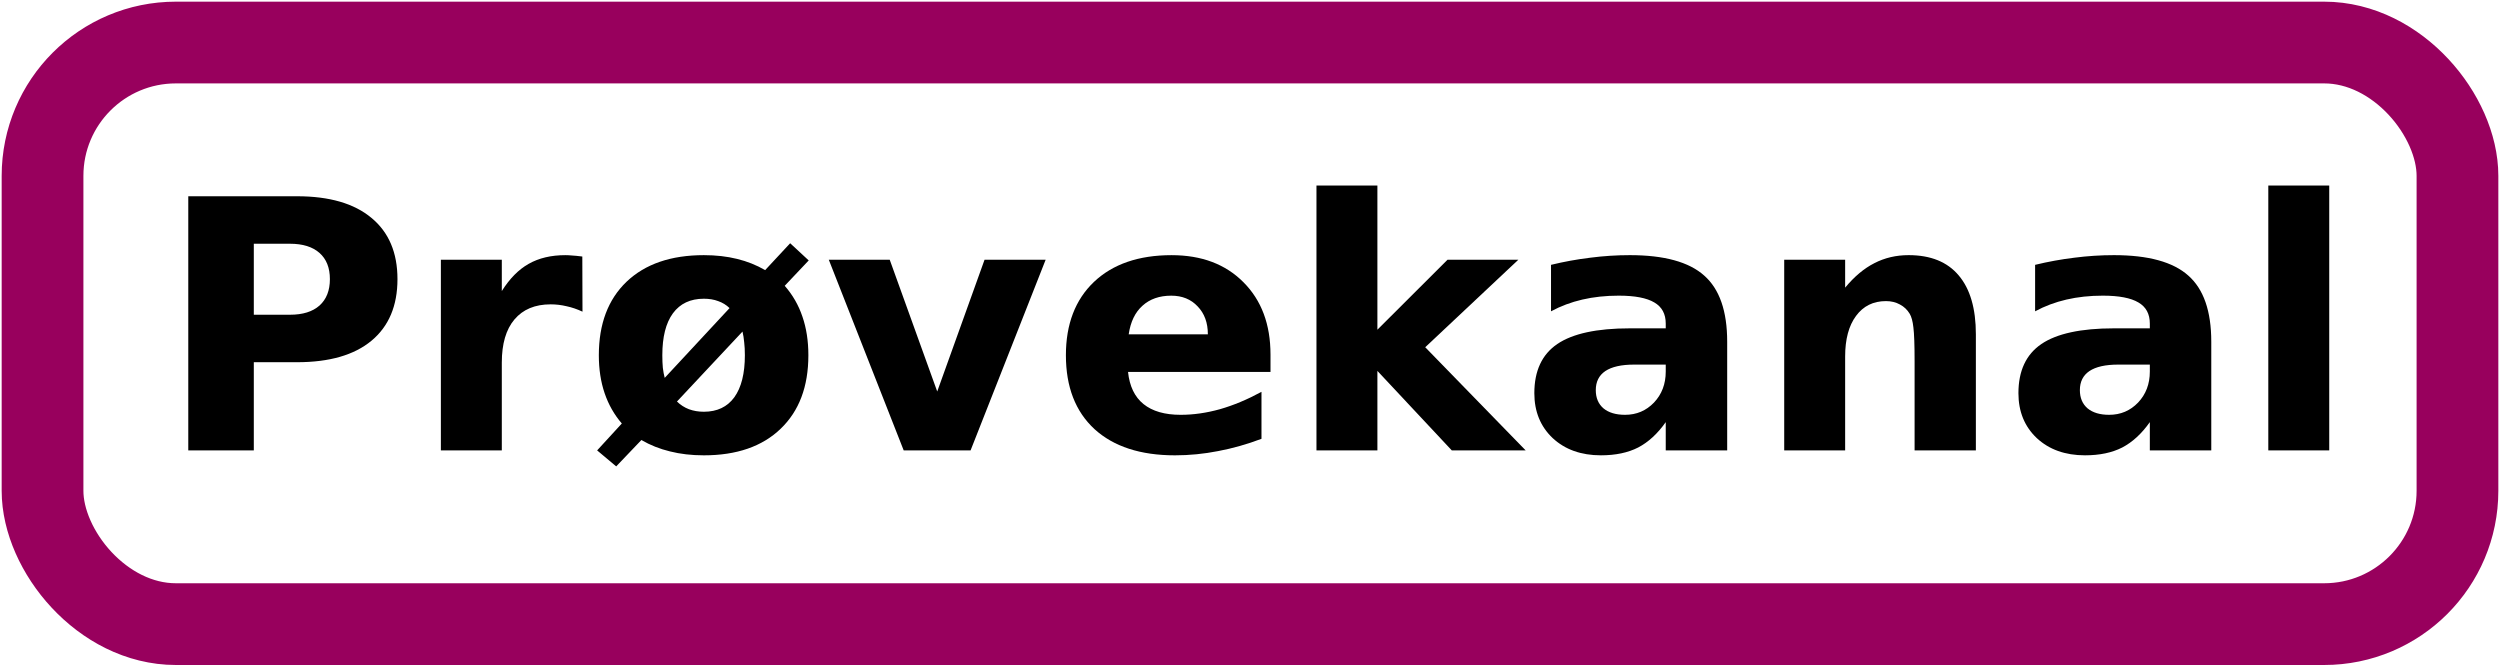 <?xml version="1.0" encoding="UTF-8" standalone="no"?>
<!-- Created with Inkscape (http://www.inkscape.org/) -->

<svg
   xmlns:dc="http://purl.org/dc/elements/1.1/"
   xmlns:cc="http://creativecommons.org/ns#"
   xmlns:rdf="http://www.w3.org/1999/02/22-rdf-syntax-ns#"
   xmlns:svg="http://www.w3.org/2000/svg"
   xmlns="http://www.w3.org/2000/svg"
   xmlns:sodipodi="http://sodipodi.sourceforge.net/DTD/sodipodi-0.dtd"
   xmlns:inkscape="http://www.inkscape.org/namespaces/inkscape"
   width="750"
   height="200"
   id="svg2"
   version="1.1"
   inkscape:version="0.48.5 r10040"
   sodipodi:docname="prøvekanal5.svg">
  <defs
     id="defs4" />
  <sodipodi:namedview
     id="base"
     pagecolor="#ffffff"
     bordercolor="#666666"
     borderopacity="1.0"
     inkscape:pageopacity="0.0"
     inkscape:pageshadow="2"
     inkscape:zoom="1.4"
     inkscape:cx="364.73315"
     inkscape:cy="106.26867"
     inkscape:document-units="px"
     inkscape:current-layer="layer1"
     showgrid="false"
     inkscape:window-width="1366"
     inkscape:window-height="744"
     inkscape:window-x="0"
     inkscape:window-y="24"
     inkscape:window-maximized="1" />
  <g
     inkscape:label="Layer 1"
     inkscape:groupmode="layer"
     id="layer1"
     transform="translate(0,-852.362)">
    <rect
       style="fill:#000000;fill-opacity:0;stroke:#98005d;stroke-width:24.522;stroke-miterlimit:4;stroke-opacity:1;stroke-dasharray:none"
       id="rect3772"
       width="724.478"
       height="174.478"
       x="12.761"
       y="865.123"
       rx="40"
       ry="40" />
    <g
       transform="matrix(1.162,0,0,1.162,-72.17,828.443)"
       style="font-size:90px;font-style:normal;font-weight:normal;line-height:125%;letter-spacing:0px;word-spacing:0px;fill:#000000;fill-opacity:1;stroke:none;font-family:Sans"
       id="flowRoot3822">
      <path
         d="m 110.717,71.253 28.081,0 c 8.35,6.6e-5 14.751,1.86 19.204,5.581 4.482,3.691 6.724,8.965 6.724,15.82 -7e-5,6.885 -2.241,12.188 -6.724,15.908 -4.453,3.691 -10.855,5.537 -19.204,5.537 l -11.162,0 0,22.764 -16.919,0 0,-65.61 m 16.919,12.261 0,18.325 9.36,0 c 3.281,4e-5 5.815,-0.791 7.603,-2.373 1.787,-1.611 2.681,-3.882 2.681,-6.812 -5e-5,-2.93 -0.894,-5.185 -2.681,-6.768 -1.787,-1.582 -4.321,-2.373 -7.603,-2.373 l -9.36,0"
         style="font-weight:bold;text-align:center;text-anchor:middle;-inkscape-font-specification:Sans Bold"
         id="path3831" />
      <path
         d="m 212.494,101.048 c -1.377,-0.644 -2.754,-1.113 -4.131,-1.406 -1.348,-0.322 -2.71,-0.483 -4.087,-0.483 -4.043,3.8e-5 -7.163,1.304 -9.36,3.911 -2.168,2.578 -3.252,6.284 -3.252,11.118 l 0,22.676 -15.732,0 0,-49.219 15.732,0 0,8.086 c 2.021,-3.223 4.336,-5.566 6.943,-7.031 2.637,-1.494 5.786,-2.241 9.448,-2.241 0.527,5e-5 1.099,0.029 1.714,0.088 0.615,0.029 1.509,0.117 2.681,0.264 l 0.044,14.238"
         style="font-weight:bold;text-align:center;text-anchor:middle;-inkscape-font-specification:Sans Bold"
         id="path3833" />
      <path
         d="m 250.463,100.125 c -0.85,-0.82 -1.831,-1.421 -2.944,-1.802 -1.084,-0.41 -2.314,-0.615 -3.691,-0.615 -3.486,3.9e-5 -6.152,1.26 -7.998,3.779 -1.816,2.49 -2.725,6.094 -2.725,10.811 -2e-5,1.201 0.044,2.285 0.132,3.252 0.117,0.938 0.278,1.802 0.483,2.593 l 16.743,-18.018 m -13.579,24.126 c 0.908,0.879 1.934,1.538 3.076,1.978 1.172,0.439 2.461,0.659 3.867,0.659 3.428,10e-6 6.05,-1.245 7.866,-3.735 1.816,-2.52 2.725,-6.138 2.725,-10.854 -4e-5,-1.26 -0.059,-2.373 -0.176,-3.34 -0.088,-0.996 -0.234,-1.919 -0.439,-2.769 l -16.919,18.062 m -14.238,5.669 c -1.963,-2.285 -3.442,-4.893 -4.438,-7.822 -0.996,-2.93 -1.494,-6.196 -1.494,-9.8 0,-8.086 2.388,-14.414 7.163,-18.984 4.805,-4.57 11.455,-6.855 19.951,-6.855 3.105,5e-5 5.962,0.322 8.569,0.967 2.637,0.645 5.054,1.611 7.251,2.9 l 6.46,-6.943 4.79,4.438 -6.196,6.548 c 2.051,2.344 3.574,4.995 4.57,7.954 1.025,2.959 1.538,6.284 1.538,9.976 -6e-5,8.086 -2.388,14.414 -7.163,18.984 -4.746,4.57 -11.353,6.855 -19.819,6.855 -3.164,0 -6.079,-0.337 -8.745,-1.011 -2.666,-0.645 -5.127,-1.626 -7.383,-2.944 l -6.504,6.812 -4.922,-4.131 6.372,-6.943"
         style="font-weight:bold;text-align:center;text-anchor:middle;-inkscape-font-specification:Sans Bold"
         id="path3835" />
      <path
         d="m 276.083,87.645 15.732,0 12.261,34.014 12.217,-34.014 15.776,0 -19.38,49.219 -17.27,0 -19.336,-49.219"
         style="font-weight:bold;text-align:center;text-anchor:middle;-inkscape-font-specification:Sans Bold"
         id="path3837" />
      <path
         d="m 390.121,112.122 0,4.482 -36.782,0 c 0.381,3.691 1.714,6.46 3.999,8.306 2.285,1.846 5.478,2.769 9.58,2.769 3.311,10e-6 6.694,-0.483 10.151,-1.45 3.486,-0.996 7.06,-2.49 10.723,-4.482 l 0,12.129 c -3.721,1.406 -7.441,2.461 -11.162,3.164 -3.721,0.732 -7.441,1.099 -11.162,1.099 -8.906,0 -15.835,-2.256 -20.786,-6.768 -4.922,-4.541 -7.383,-10.898 -7.383,-19.072 -1e-5,-8.027 2.417,-14.341 7.251,-18.94 4.863,-4.6 11.543,-6.899 20.039,-6.899 7.734,5e-5 13.916,2.329 18.545,6.987 4.658,4.658 6.987,10.884 6.987,18.677 m -16.172,-5.229 c -4e-5,-2.988 -0.879,-5.391 -2.637,-7.207 -1.729,-1.846 -3.999,-2.769 -6.812,-2.769 -3.047,4e-5 -5.522,0.864 -7.427,2.593 -1.904,1.699 -3.091,4.16 -3.56,7.383 l 20.435,0"
         style="font-weight:bold;text-align:center;text-anchor:middle;-inkscape-font-specification:Sans Bold"
         id="path3839" />
      <path
         d="m 401.986,68.485 15.732,0 0,37.222 18.105,-18.062 18.281,0 -24.038,22.588 25.928,26.631 -19.072,0 -19.204,-20.522 0,20.522 -15.732,0 0,-68.379"
         style="font-weight:bold;text-align:center;text-anchor:middle;-inkscape-font-specification:Sans Bold"
         id="path3841" />
      <path
         d="m 483.988,114.715 c -3.281,2e-5 -5.757,0.557 -7.427,1.67 -1.641,1.113 -2.461,2.754 -2.461,4.922 -2e-5,1.992 0.659,3.56 1.978,4.702 1.348,1.113 3.208,1.67 5.581,1.67 2.959,10e-6 5.449,-1.055 7.471,-3.164 2.021,-2.139 3.032,-4.805 3.032,-7.998 l 0,-1.802 -8.174,0 m 24.038,-5.933 0,28.081 -15.864,0 0,-7.295 c -2.109,2.988 -4.482,5.171 -7.119,6.548 -2.637,1.348 -5.845,2.021 -9.624,2.021 -5.098,0 -9.243,-1.479 -12.437,-4.438 -3.164,-2.988 -4.746,-6.855 -4.746,-11.602 -1e-5,-5.771 1.978,-10.005 5.933,-12.7 3.984,-2.695 10.225,-4.043 18.721,-4.043 l 9.272,0 0,-1.23 c -4e-5,-2.49 -0.981,-4.307 -2.944,-5.449 -1.963,-1.172 -5.024,-1.758 -9.185,-1.758 -3.369,4e-5 -6.504,0.337 -9.404,1.011 -2.9,0.674 -5.596,1.685 -8.086,3.032 l 0,-11.997 c 3.369,-0.82 6.753,-1.435 10.151,-1.846 3.398,-0.439 6.797,-0.659 10.195,-0.659 8.877,5e-5 15.278,1.758 19.204,5.273 3.955,3.486 5.933,9.17 5.933,17.051"
         style="font-weight:bold;text-align:center;text-anchor:middle;-inkscape-font-specification:Sans Bold"
         id="path3843" />
      <path
         d="m 572.23,106.893 0,29.971 -15.82,0 0,-4.878 0,-18.062 c -4e-5,-4.248 -0.103,-7.178 -0.308,-8.789 -0.176,-1.611 -0.498,-2.798 -0.967,-3.56 -0.615,-1.025 -1.45,-1.816 -2.505,-2.373 -1.055,-0.586 -2.256,-0.879 -3.604,-0.879 -3.281,3.9e-5 -5.859,1.274 -7.734,3.823 -1.875,2.52 -2.813,6.021 -2.812,10.503 l 0,24.214 -15.732,0 0,-49.219 15.732,0 0,7.207 c 2.373,-2.871 4.893,-4.98 7.559,-6.328 2.666,-1.377 5.61,-2.065 8.833,-2.065 5.684,5e-5 9.99,1.743 12.92,5.229 2.959,3.486 4.438,8.555 4.438,15.205"
         style="font-weight:bold;text-align:center;text-anchor:middle;-inkscape-font-specification:Sans Bold"
         id="path3845" />
      <path
         d="m 608.969,114.715 c -3.281,2e-5 -5.757,0.557 -7.427,1.67 -1.641,1.113 -2.461,2.754 -2.461,4.922 -2e-5,1.992 0.659,3.56 1.978,4.702 1.348,1.113 3.208,1.67 5.581,1.67 2.959,10e-6 5.449,-1.055 7.471,-3.164 2.021,-2.139 3.032,-4.805 3.032,-7.998 l 0,-1.802 -8.174,0 m 24.038,-5.933 0,28.081 -15.864,0 0,-7.295 c -2.109,2.988 -4.482,5.171 -7.119,6.548 -2.637,1.348 -5.845,2.021 -9.624,2.021 -5.098,0 -9.243,-1.479 -12.437,-4.438 -3.164,-2.988 -4.746,-6.855 -4.746,-11.602 -1e-5,-5.771 1.978,-10.005 5.933,-12.7 3.984,-2.695 10.225,-4.043 18.721,-4.043 l 9.272,0 0,-1.23 c -4e-5,-2.49 -0.981,-4.307 -2.944,-5.449 -1.963,-1.172 -5.024,-1.758 -9.185,-1.758 -3.369,4e-5 -6.504,0.337 -9.404,1.011 -2.9,0.674 -5.596,1.685 -8.086,3.032 l 0,-11.997 c 3.369,-0.82 6.753,-1.435 10.151,-1.846 3.398,-0.439 6.797,-0.659 10.195,-0.659 8.877,5e-5 15.278,1.758 19.204,5.273 3.955,3.486 5.933,9.17 5.933,17.051"
         style="font-weight:bold;text-align:center;text-anchor:middle;-inkscape-font-specification:Sans Bold"
         id="path3847" />
      <path
         d="m 647.729,68.485 15.732,0 0,68.379 -15.732,0 0,-68.379"
         style="font-weight:bold;text-align:center;text-anchor:middle;-inkscape-font-specification:Sans Bold"
         id="path3849" />
    </g>
  </g>
</svg>
